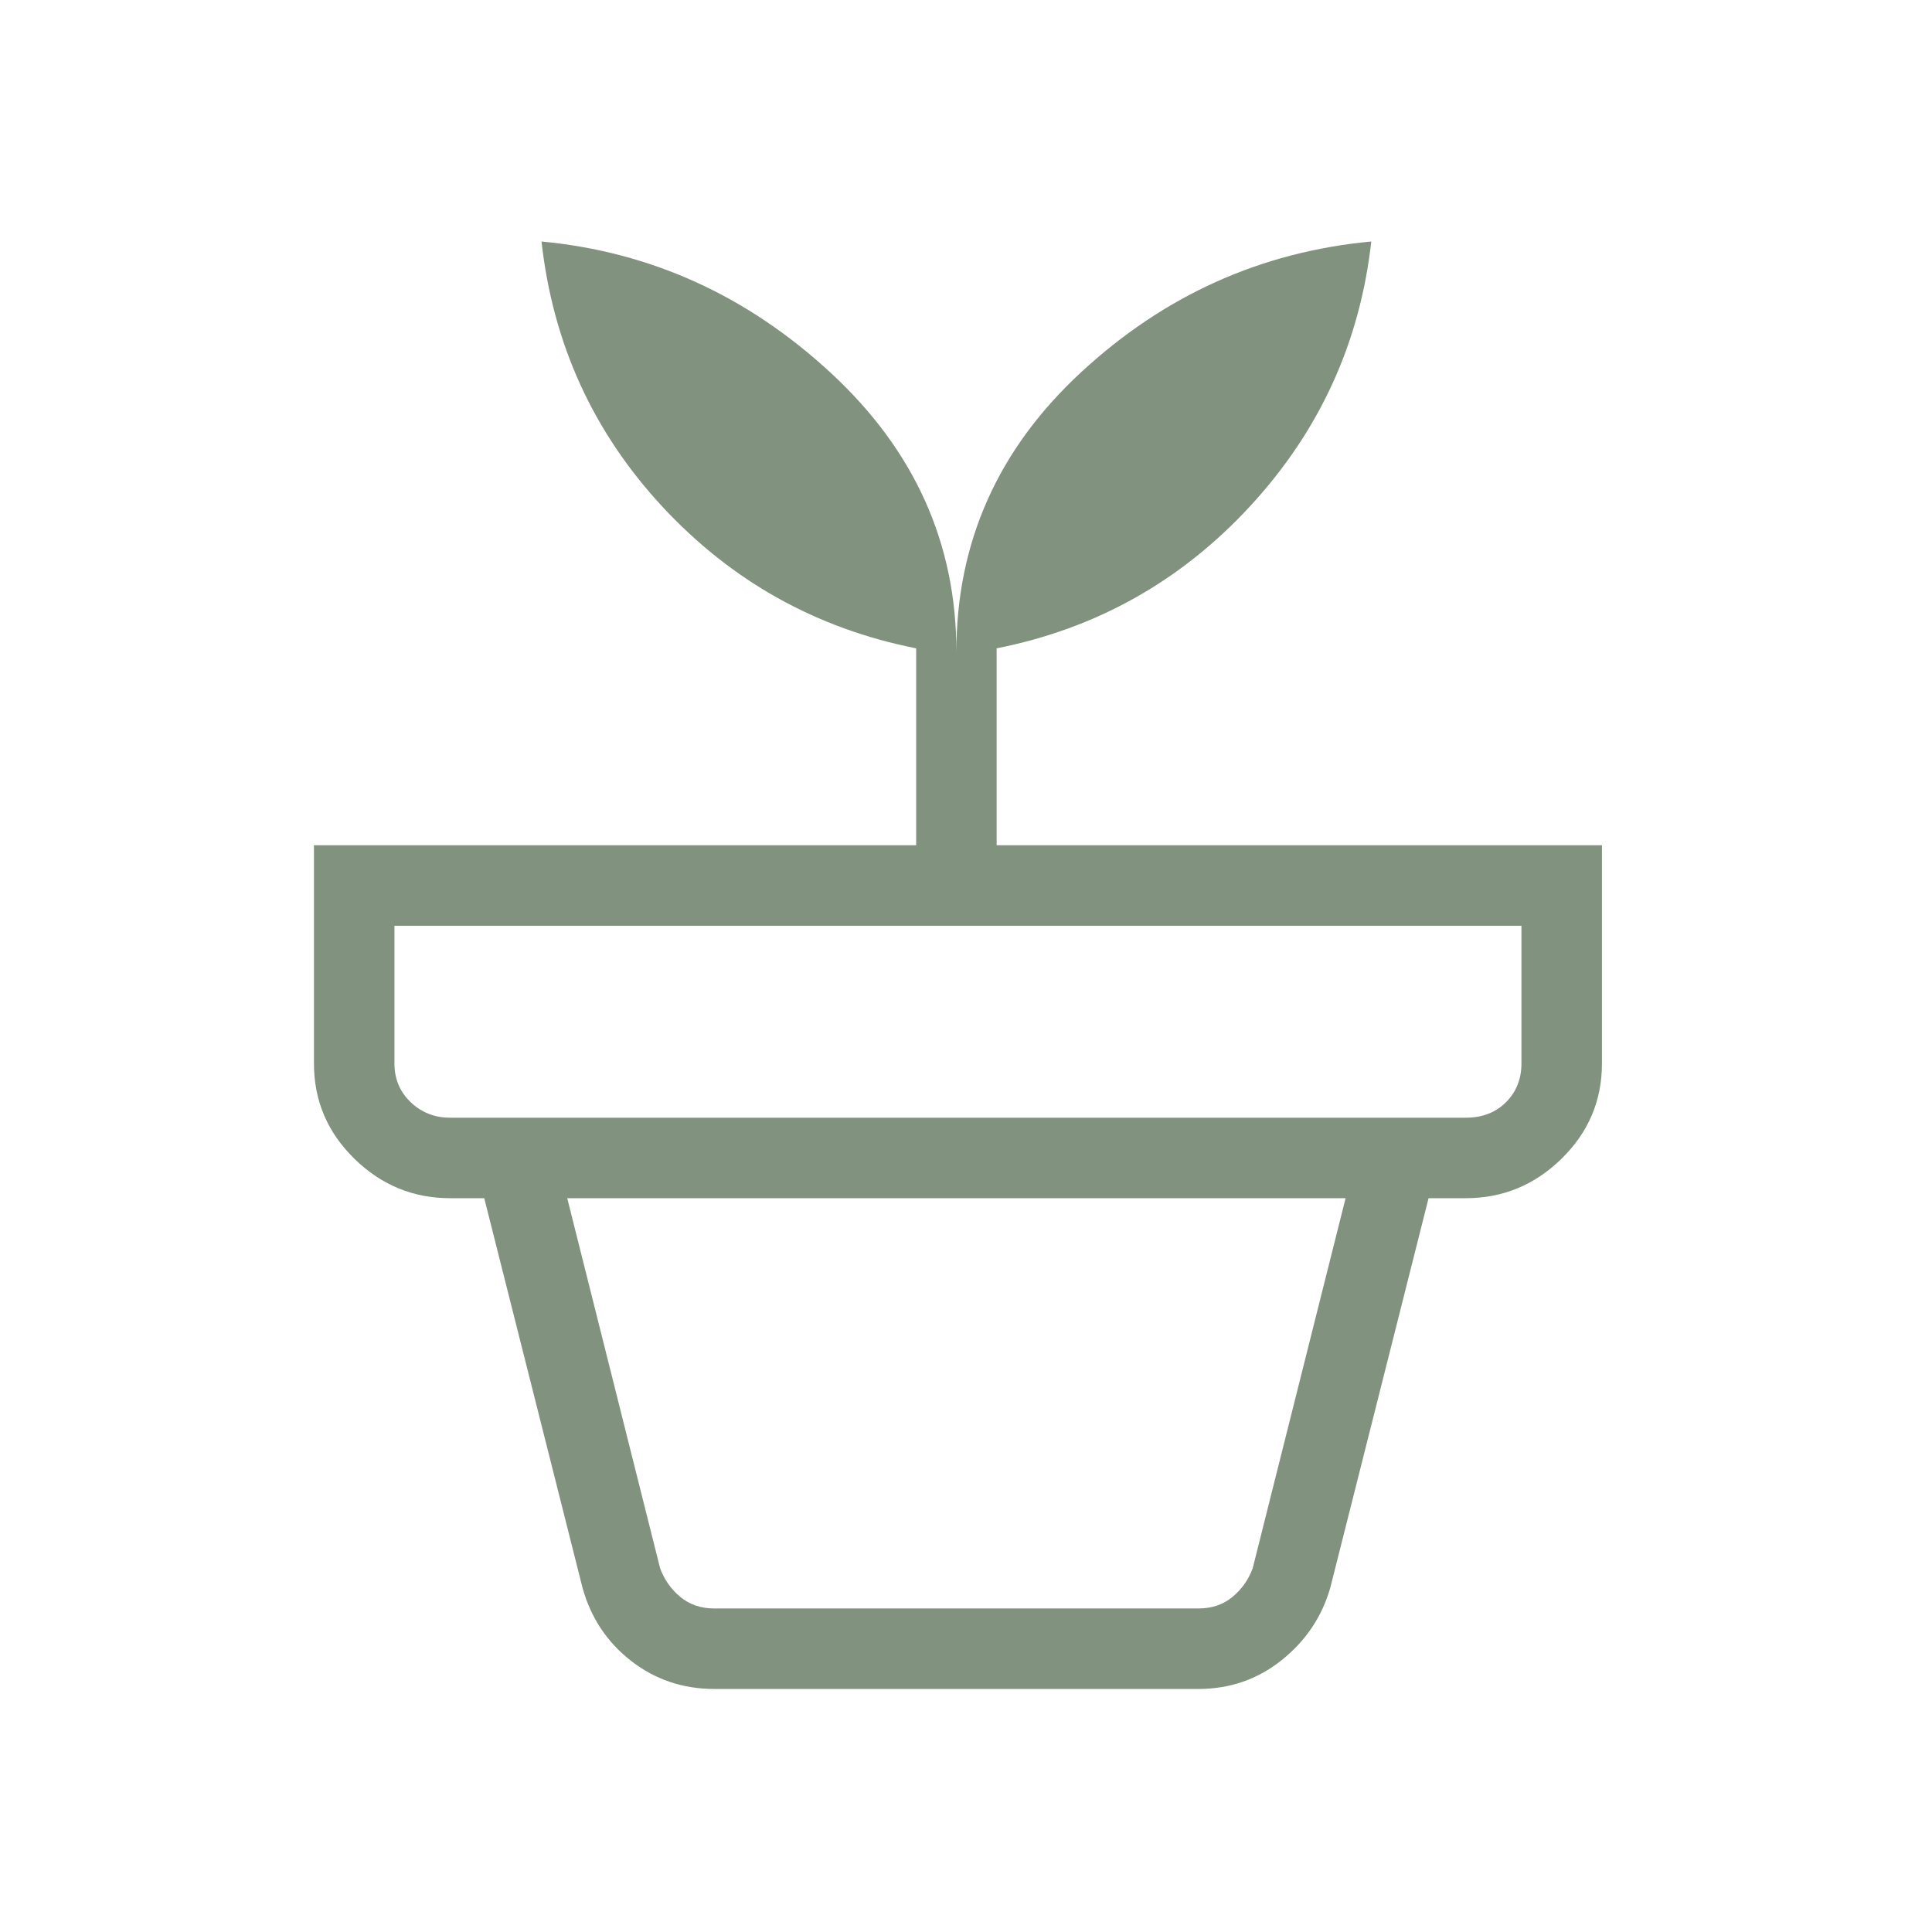 <svg width="80" height="80" viewBox="0 0 80 80" fill="none" xmlns="http://www.w3.org/2000/svg">
<path d="M29.577 66.603H49.628C50.184 66.603 50.654 66.442 51.038 66.122C51.423 65.801 51.701 65.406 51.872 64.936L55.718 49.615H23.488L27.333 64.936C27.504 65.406 27.782 65.801 28.167 66.122C28.551 66.442 29.021 66.603 29.577 66.603ZM29.577 69.936C28.278 69.936 27.131 69.549 26.135 68.776C25.139 68.002 24.468 66.993 24.122 65.75L20.052 49.615H59.154L55.083 65.75C54.737 66.951 54.066 67.948 53.071 68.743C52.075 69.538 50.927 69.936 49.628 69.936H29.577ZM18.641 46.282H60.693C61.376 46.282 61.932 46.068 62.359 45.641C62.786 45.214 63 44.679 63 44.038V38.333H16.333V44.038C16.333 44.679 16.558 45.214 17.007 45.641C17.455 46.068 18 46.282 18.641 46.282ZM39.602 26.988C39.602 22.457 41.322 18.601 44.763 15.417C48.203 12.233 52.209 10.427 56.782 10C56.312 14.188 54.643 17.837 51.776 20.948C48.908 24.059 45.406 26.025 41.269 26.846V35H66.333V44.038C66.333 45.573 65.777 46.886 64.663 47.977C63.55 49.069 62.226 49.615 60.693 49.615H18.641C17.107 49.615 15.783 49.069 14.67 47.977C13.557 46.886 13 45.573 13 44.038V35H37.936V26.846C33.799 26.025 30.297 24.07 27.429 20.981C24.562 17.891 22.893 14.231 22.423 10C26.953 10.427 30.949 12.243 34.41 15.448C37.872 18.654 39.602 22.5 39.602 26.988Z" fill="#81927F"/>
</svg>
